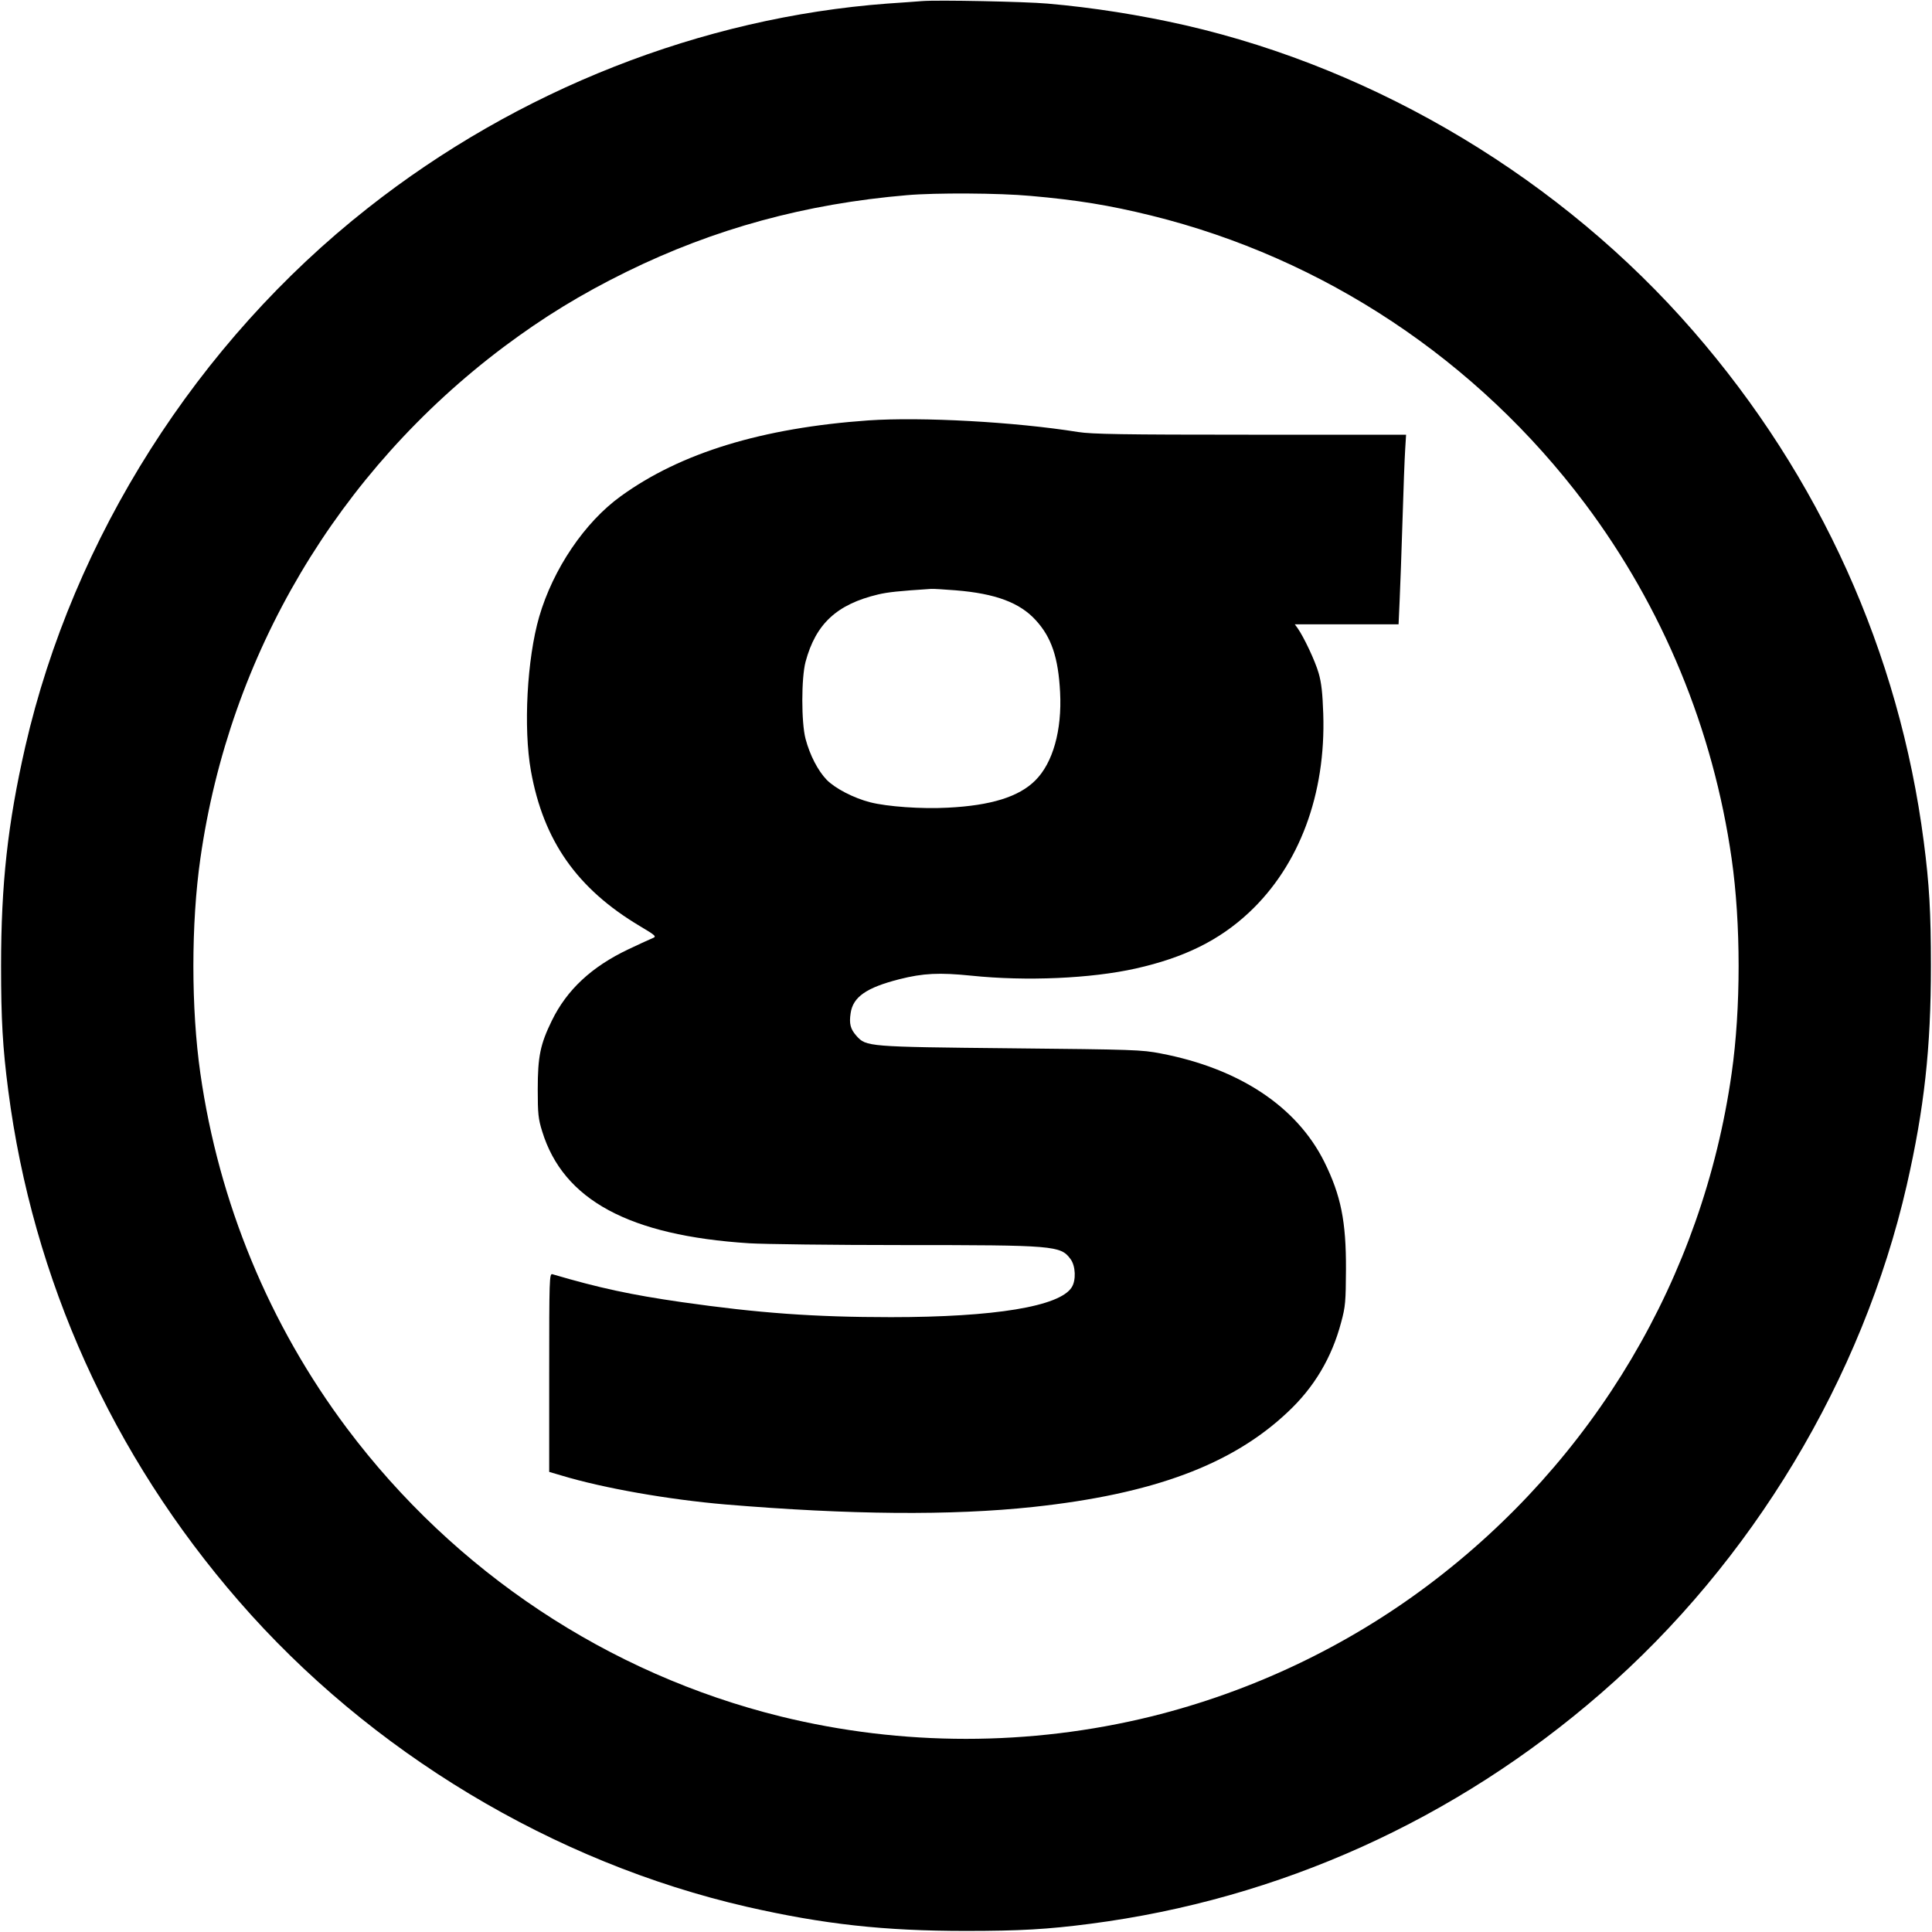 <?xml version="1.0" standalone="no"?>
<!DOCTYPE svg PUBLIC "-//W3C//DTD SVG 20010904//EN"
        "http://www.w3.org/TR/2001/REC-SVG-20010904/DTD/svg10.dtd">
<svg version="1.0" xmlns="http://www.w3.org/2000/svg"
     width="1080pt" height="1080pt" viewBox="0 0 1080 1080"
     preserveAspectRatio="xMidYMid meet">
    <g transform="translate(0,1080) scale(0.1,-0.1)"
       fill="#000000" stroke="none">
        <path d="M5155 10794 c-27 -2 -115 -9 -195 -14 -1038 -78 -2066 -482 -2905
-1144 -953 -750 -1646 -1842 -1914 -3011 -98 -430 -135 -767 -135 -1225 0
-299 9 -456 40 -695 137 -1057 581 -2041 1289 -2855 733 -844 1759 -1461 2840
-1709 430 -98 766 -135 1225 -135 300 0 457 9 695 40 1057 137 2041 581 2855
1289 844 733 1461 1759 1709 2840 98 430 135 766 135 1225 0 300 -9 457 -40
695 -137 1057 -581 2041 -1289 2855 -733 844 -1759 1461 -2840 1709 -251 57
-515 99 -770 121 -124 11 -612 21 -700 14z m605 -1089 c262 -23 440 -52 676
-110 964 -238 1821 -807 2424 -1610 435 -580 717 -1263 820 -1985 52 -362 52
-838 0 -1200 -162 -1142 -769 -2164 -1695 -2860 -460 -346 -991 -597 -1549
-735 -679 -167 -1393 -167 -2072 0 -964 238 -1821 807 -2424 1610 -435 580
-717 1263 -820 1985 -52 362 -52 838 0 1200 162 1142 769 2164 1695 2860 223
167 432 295 688 421 491 241 1001 380 1567 428 160 14 516 12 690 -4z"/>
        <path d="M4855 8450 c-594 -42 -1050 -181 -1385 -424 -201 -145 -378 -406
-456 -674 -68 -235 -89 -623 -46 -862 70 -390 258 -658 609 -867 89 -53 94
-58 72 -67 -13 -5 -74 -33 -135 -62 -207 -98 -345 -227 -429 -399 -65 -133
-79 -201 -79 -385 0 -136 3 -165 25 -235 118 -383 486 -582 1157 -625 81 -5
467 -10 859 -10 847 0 882 -3 937 -78 29 -38 32 -119 7 -158 -67 -107 -430
-167 -1011 -167 -430 0 -742 23 -1169 84 -285 41 -461 79 -723 156 -17 5 -18
-26 -18 -550 l0 -555 68 -20 c234 -71 601 -135 917 -162 697 -58 1261 -63
1720 -14 670 72 1112 236 1423 530 148 138 247 305 299 502 24 88 26 115 27
297 1 267 -28 412 -121 600 -154 309 -475 522 -914 606 -108 21 -150 22 -839
29 -801 8 -808 9 -862 69 -34 38 -42 68 -33 127 13 91 88 143 272 190 134 34
224 38 402 20 308 -32 670 -16 920 40 271 61 466 157 633 313 281 263 430 661
415 1111 -4 116 -10 173 -26 228 -20 69 -82 200 -117 250 l-16 22 290 0 290 0
6 133 c3 72 11 274 16 447 5 173 12 352 15 398 l5 82 -870 0 c-718 0 -886 3
-963 15 -356 57 -875 85 -1172 65z m488 -950 c222 -18 358 -69 447 -167 88
-96 126 -209 136 -403 11 -212 -40 -395 -139 -493 -91 -91 -247 -140 -489
-152 -147 -8 -339 6 -433 30 -94 24 -197 78 -244 126 -49 51 -94 138 -118 229
-24 91 -24 339 0 430 57 213 175 322 406 377 56 13 112 19 296 31 11 1 73 -3
138 -8z"/>
    </g>
</svg>
